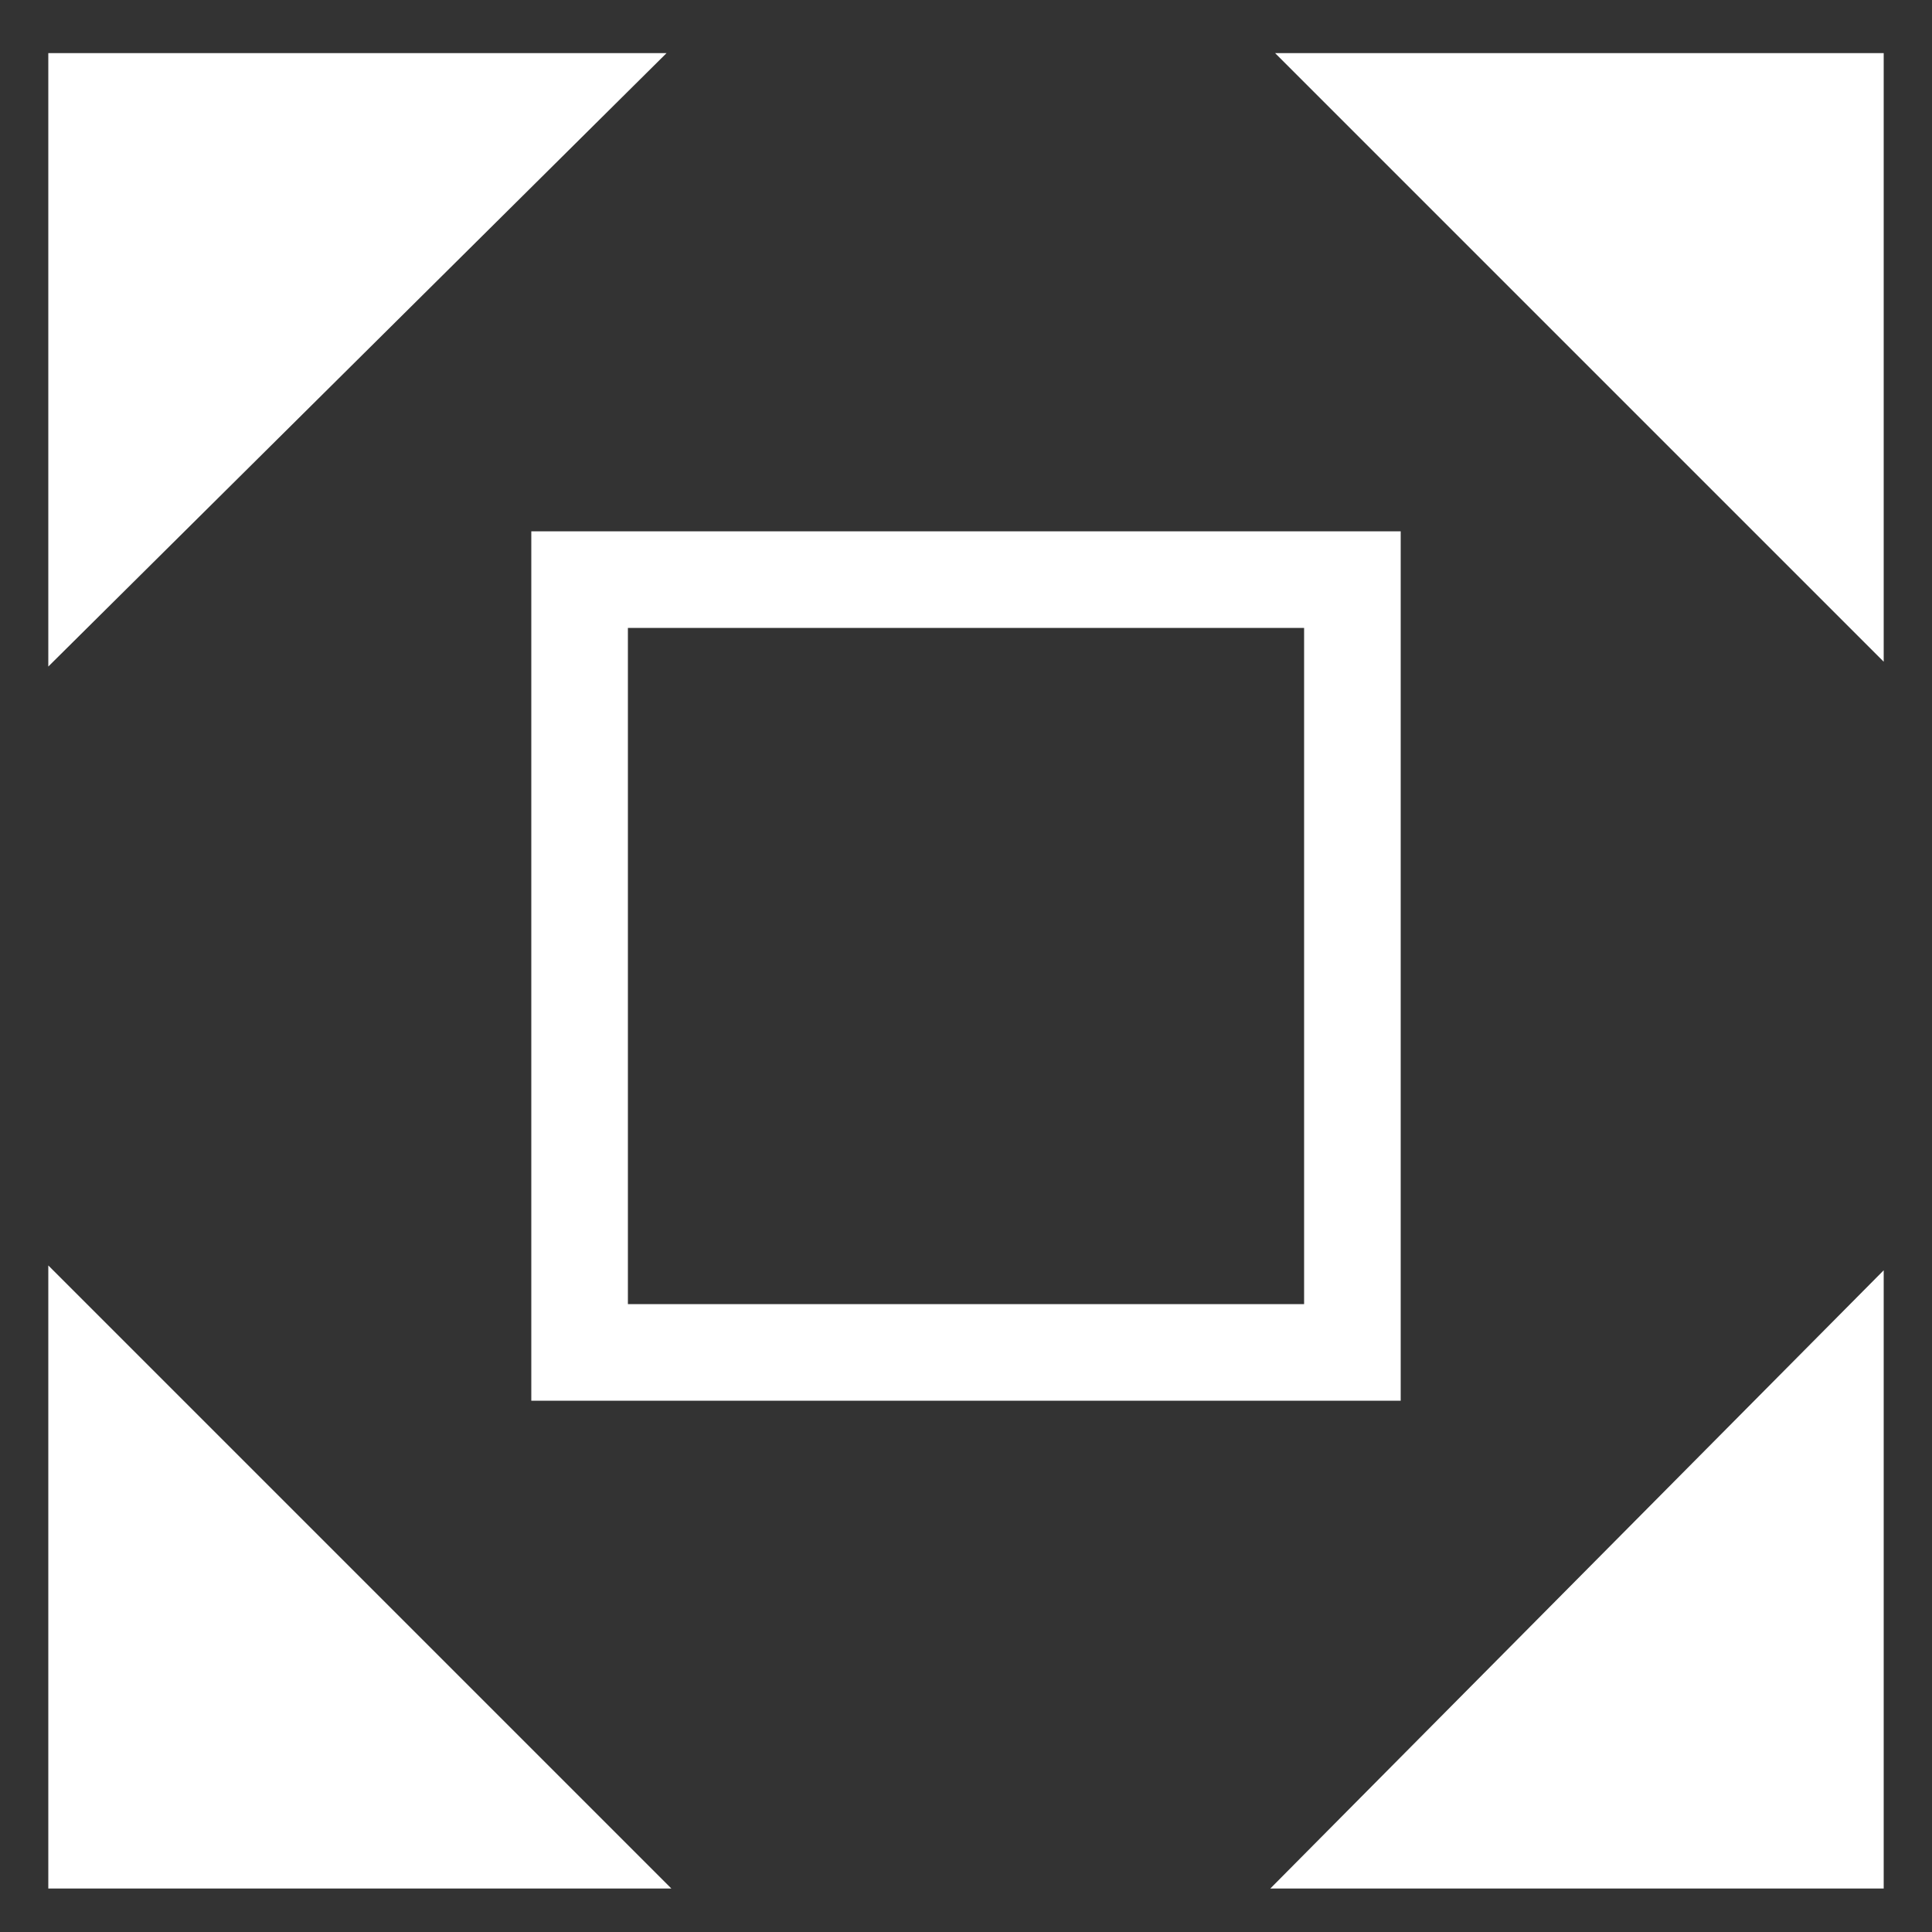 <svg xmlns="http://www.w3.org/2000/svg" viewBox="0 0 40 40"><rect x="0" y="0" width="40" height="40" fill="#333333" stroke="none"/><path d="M13.8 1.1H1v12.7zM39 13.7V1.1H26.4zM26.3 39.1H39V26.3zM1 26.2v12.9h12.9zM29 29H11V11h18v18zm-16-2h14V13H13v14z" fill="#fff"/></svg>